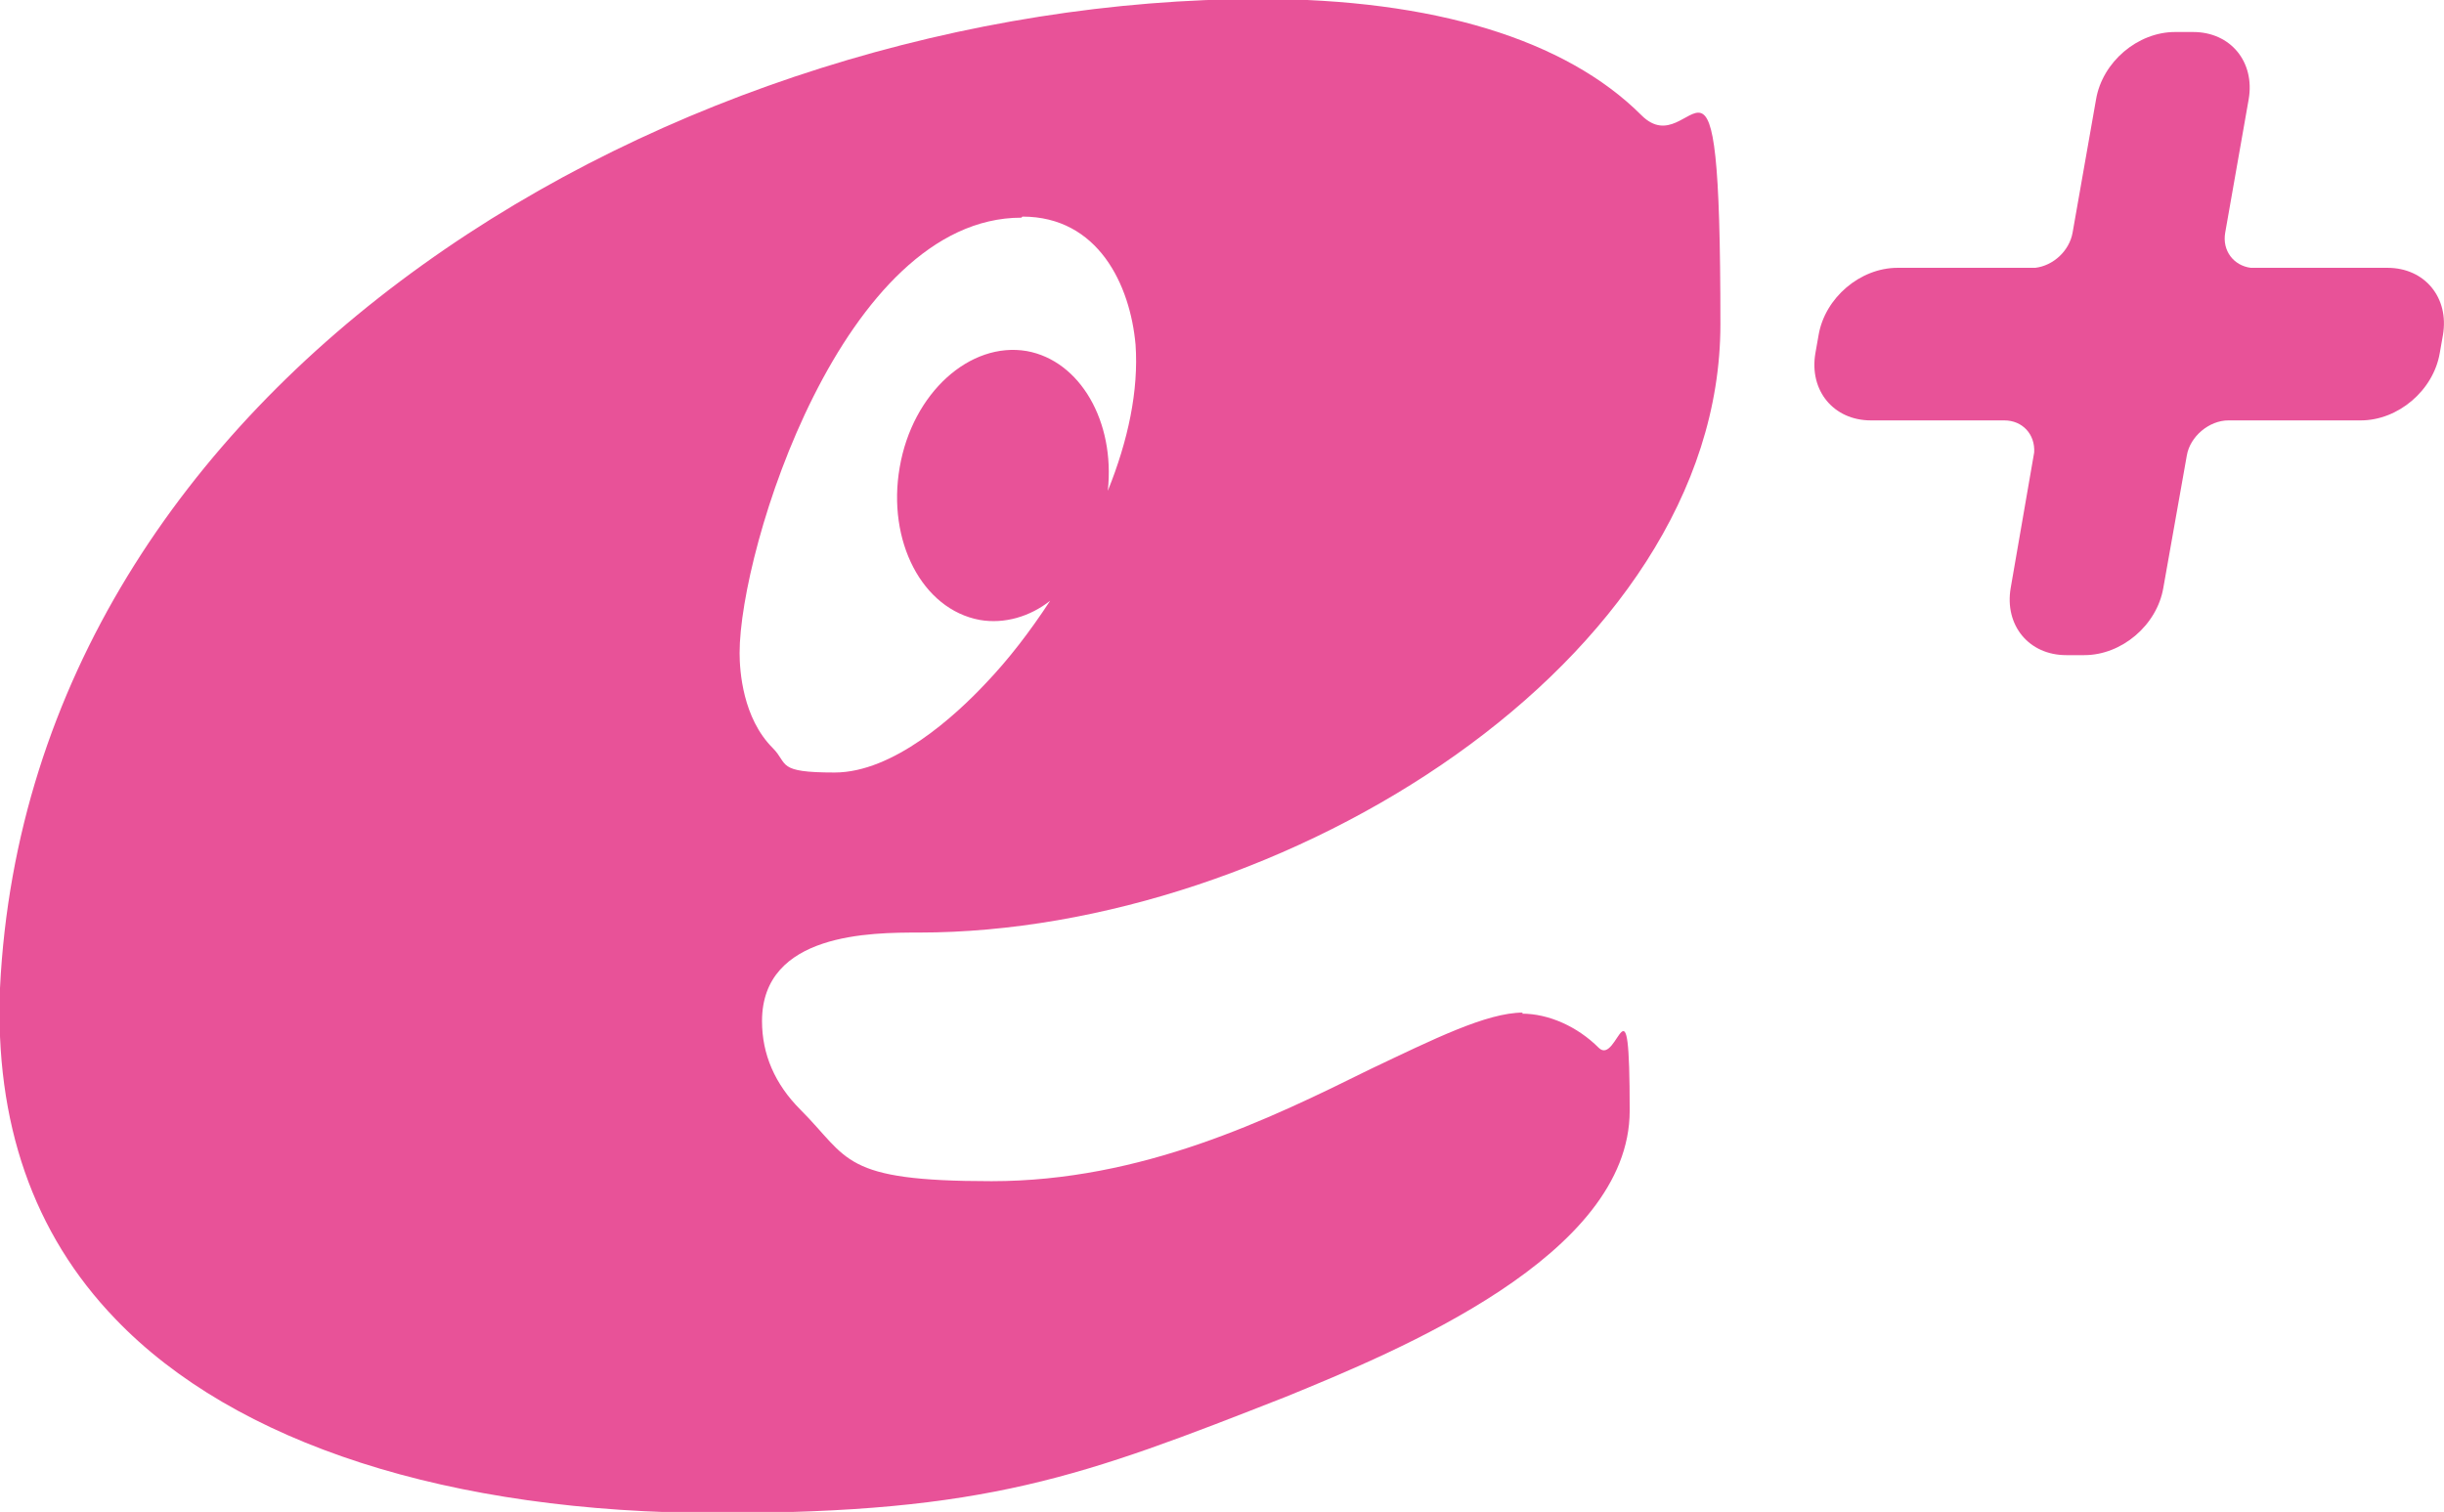 <?xml version="1.0" encoding="UTF-8"?>
<svg xmlns="http://www.w3.org/2000/svg" version="1.1" viewBox="0 0 229 141.7">
  <defs>
    <style>
      .cls-1 {
        fill: #e85298;
      }
    </style>
  </defs>
  <!-- Generator: Adobe Illustrator 28.7.1, SVG Export Plug-In . SVG Version: 1.2.0 Build 142)  -->
  <g>
    <g id="_レイヤー_1" data-name="レイヤー_1">
      <g>
        <path class="cls-1" d="M142.7,94.9c-3.4,0-8.4,2.5-14.3,5.3-9.5,4.7-21.4,10.5-35.5,10.5s-13.3-2.1-17.9-6.7c-2.4-2.4-3.6-5.2-3.6-8.3,0-8.3,10.3-8.3,14.7-8.3,34,0,75.1-25.4,75.1-57s-2.5-14.7-7.4-19.6c-7.1-7.1-19.5-10.9-35.8-10.9C63.4,0,2.8,35.4,0,92.6c-.5,12.6,3.1,23,10.8,31,11.2,11.7,31.3,18.2,56.5,18.2s34.1-3.4,53.2-10.9c10.5-4.3,32.2-13.2,32.2-26.8s-1.1-4.1-2.9-5.9c-2-2-4.7-3.2-7.2-3.2ZM95.8,20.3c7.1,0,10.1,6.4,10.6,12,.3,4.3-.7,9-2.6,13.7.7-6.5-2.6-12.2-7.6-13.1-5.3-.9-10.7,3.9-11.9,10.9-1.2,6.9,2.1,13.3,7.5,14.3,2.3.4,4.7-.3,6.6-1.8-1.9,2.9-3.9,5.5-6,7.7-2.9,3.1-8.7,8.4-14.2,8.4s-4.3-.8-5.8-2.3c-2.8-2.8-3.1-7.2-3.1-8.9,0-9.8,9.7-40.8,26.4-40.8Z"/>
        <path class="cls-1" d="M223.7,25.1h-12.8c-1.6-.2-2.7-1.6-2.4-3.3l2.2-12.5c.6-3.5-1.7-6.3-5.2-6.3h-1.7c-3.5,0-6.8,2.8-7.4,6.3l-2.2,12.5c-.3,1.7-1.8,3.1-3.5,3.3h-12.9c-3.5,0-6.8,2.8-7.4,6.3l-.3,1.7c-.6,3.5,1.7,6.3,5.2,6.3h12.5c1.7,0,2.9,1.3,2.8,3l-2.2,12.7c-.6,3.5,1.7,6.3,5.2,6.3h1.7c3.5,0,6.8-2.8,7.4-6.3l2.2-12.4c.3-1.8,2.1-3.3,3.9-3.3h12.4c3.5,0,6.8-2.8,7.4-6.3l.3-1.7c.6-3.5-1.7-6.3-5.2-6.3Z"/>
      </g>
    </g>
  </g>
</svg>